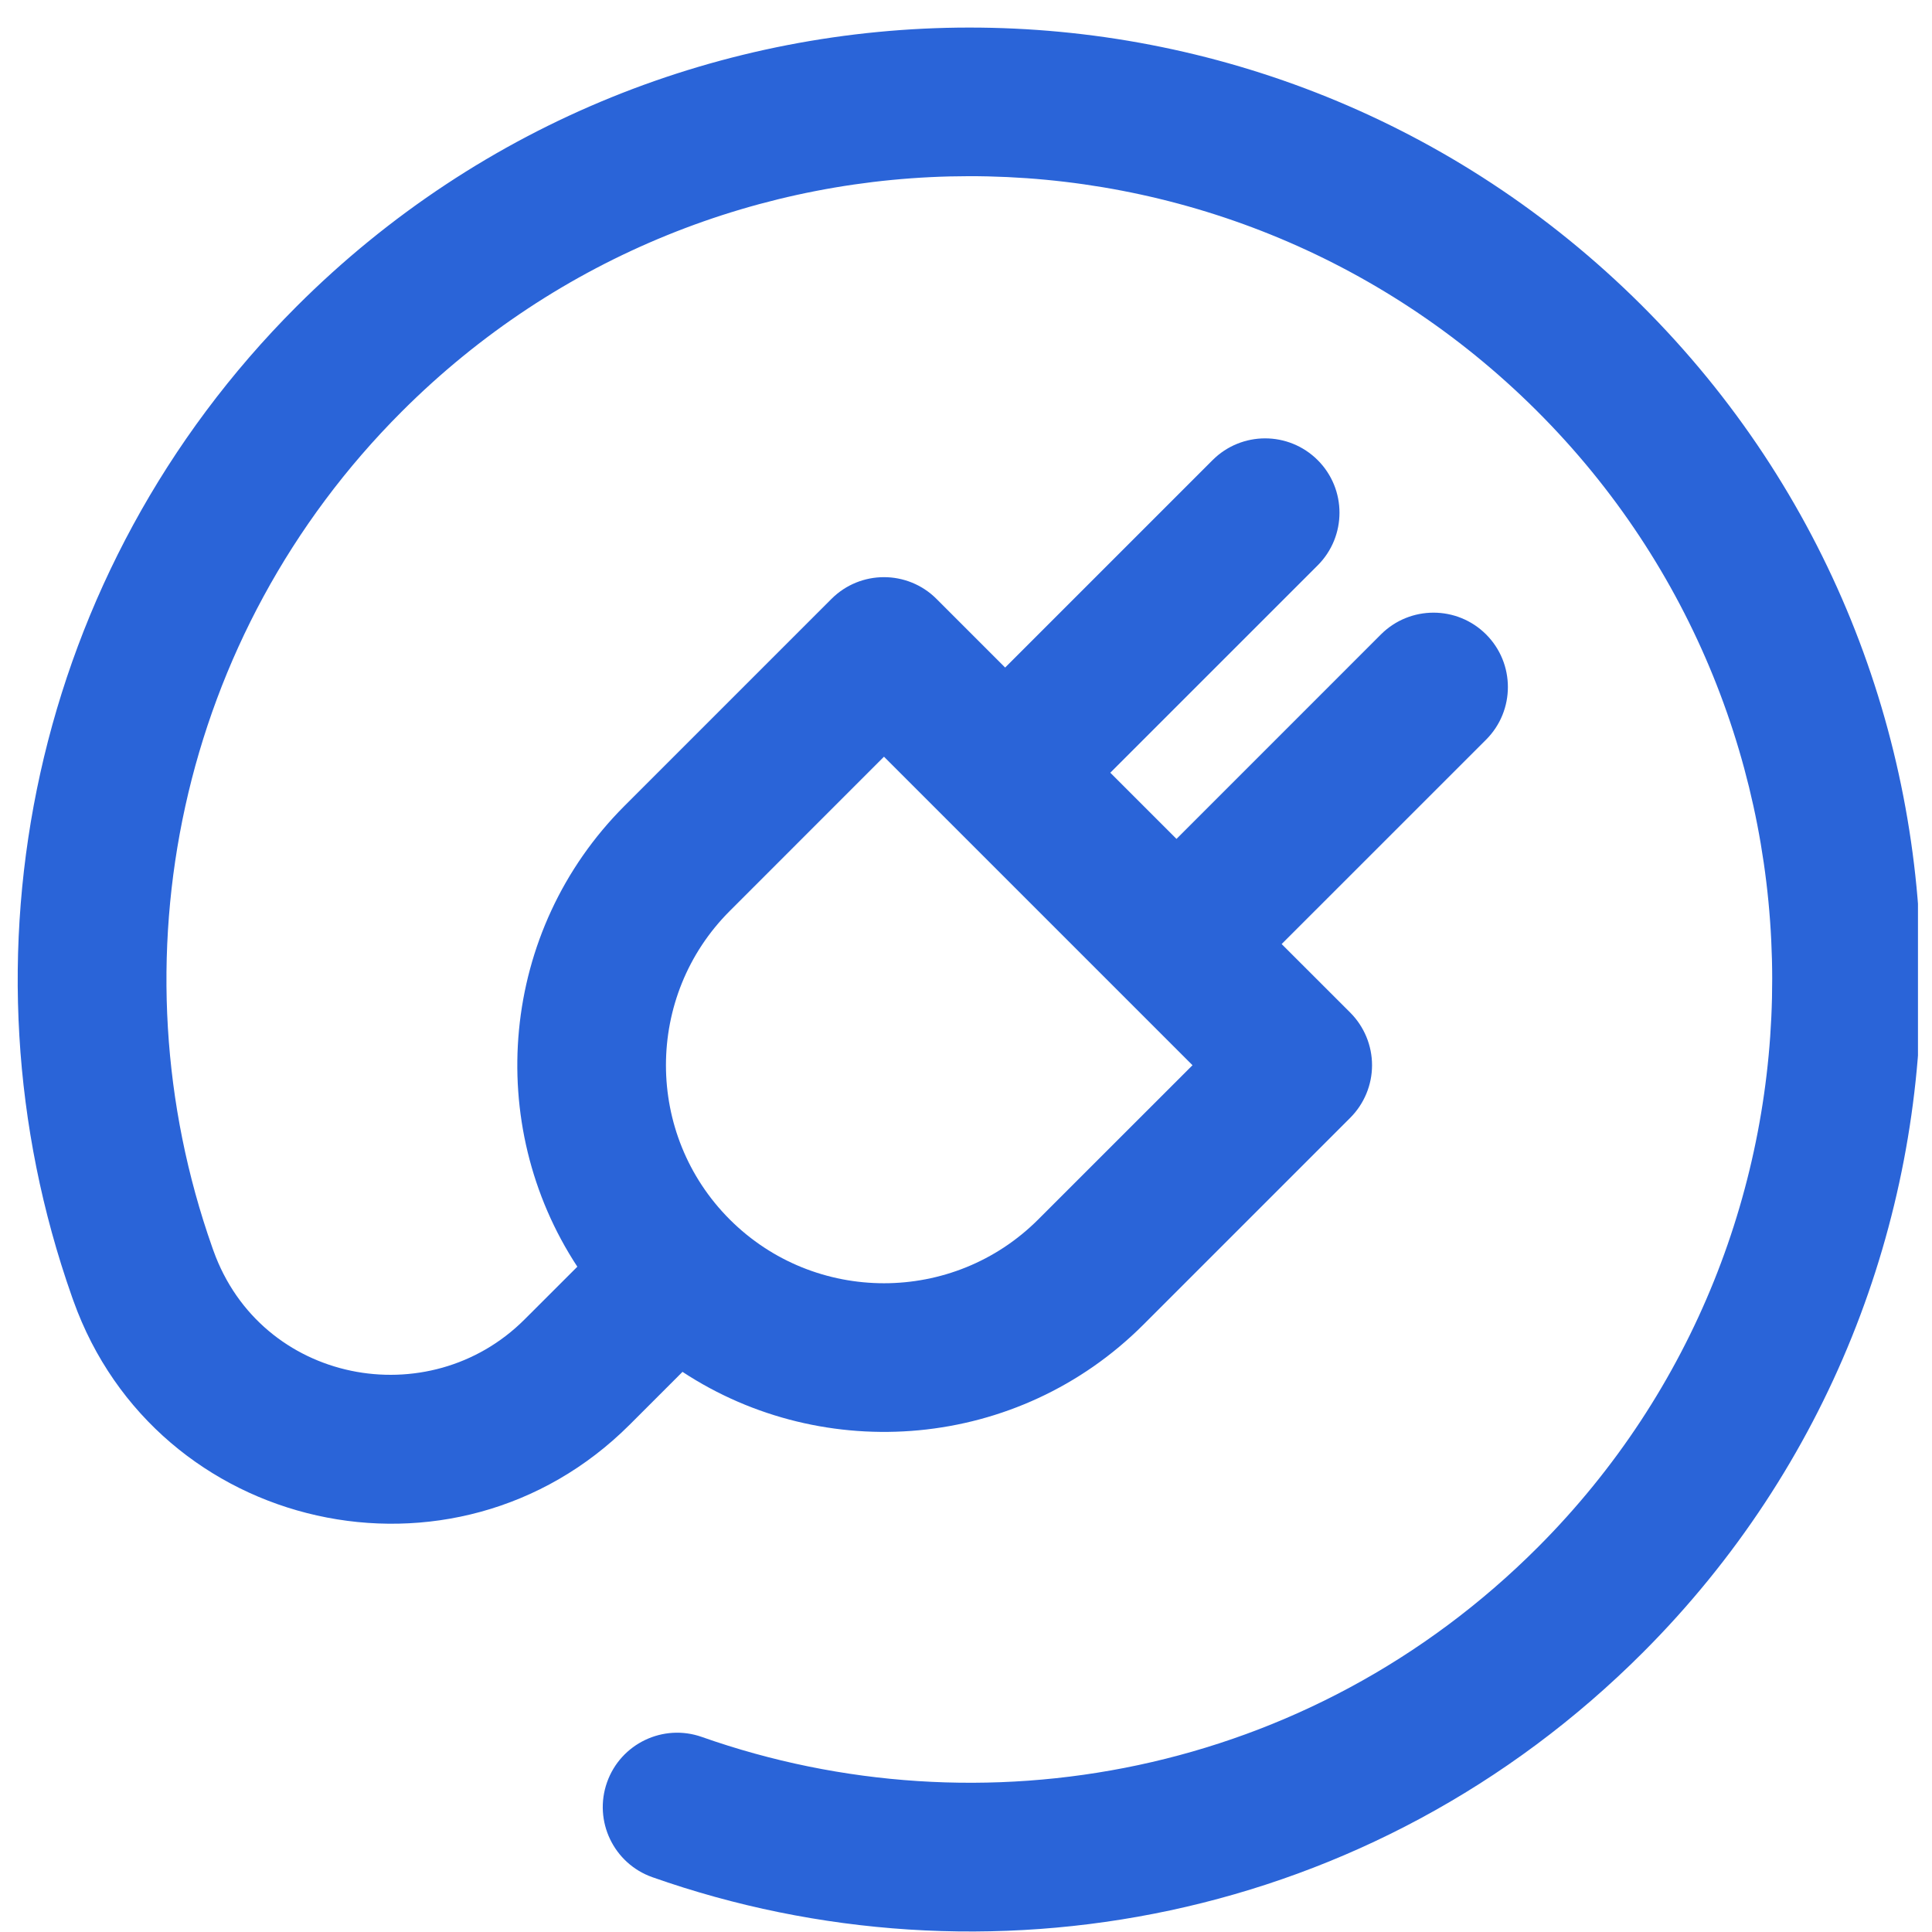 <svg width="42" height="42" viewBox="0 0 42 42" fill="none" xmlns="http://www.w3.org/2000/svg">
<g clip-path="url(#clip0_420_117)">
<path d="M35.685 6.634C27.603 -1.418 14.525 -1.416 6.447 6.662C0.707 12.402 -1.041 20.802 1.564 28.189L1.595 28.276C3.401 33.327 9.881 34.779 13.691 30.969L14.837 29.823C17.917 31.848 22.128 31.526 24.857 28.796L29.353 24.3C29.656 23.997 29.827 23.585 29.827 23.157C29.827 22.728 29.656 22.317 29.353 22.013L27.862 20.523L32.307 16.079C32.938 15.447 32.938 14.424 32.307 13.792C31.675 13.161 30.652 13.161 30.02 13.792L25.576 18.237L24.137 16.798L28.646 12.29C29.277 11.658 29.277 10.634 28.646 10.003C28.014 9.372 26.991 9.372 26.36 10.003L21.851 14.512L20.36 13.021C19.729 12.389 18.705 12.389 18.074 13.021L13.578 17.517C10.86 20.235 10.518 24.443 12.551 27.537L11.404 28.683C9.328 30.76 5.674 30.08 4.639 27.186L4.614 27.116C2.424 20.905 3.869 13.812 8.733 8.948C15.546 2.135 26.574 2.121 33.403 8.925C40.221 15.718 40.236 26.82 33.435 33.632C28.444 38.63 21.315 39.896 15.258 37.76C14.417 37.463 13.493 37.905 13.196 38.747C12.899 39.589 13.341 40.512 14.183 40.809C21.38 43.347 29.822 41.825 35.723 35.916C43.788 27.84 43.771 14.691 35.685 6.634ZM15.864 19.804L19.217 16.45L25.924 23.157L22.57 26.51C20.722 28.359 17.713 28.359 15.864 26.51C14.015 24.661 14.015 21.652 15.864 19.804Z" fill="#2A64D8"/>
</g>
<defs>
<clipPath id="clip0_420_117">
<rect width="41.39" height="41.39" fill="white" transform="translate(0.305 0.599)"/>
</clipPath>
</defs>
</svg>
